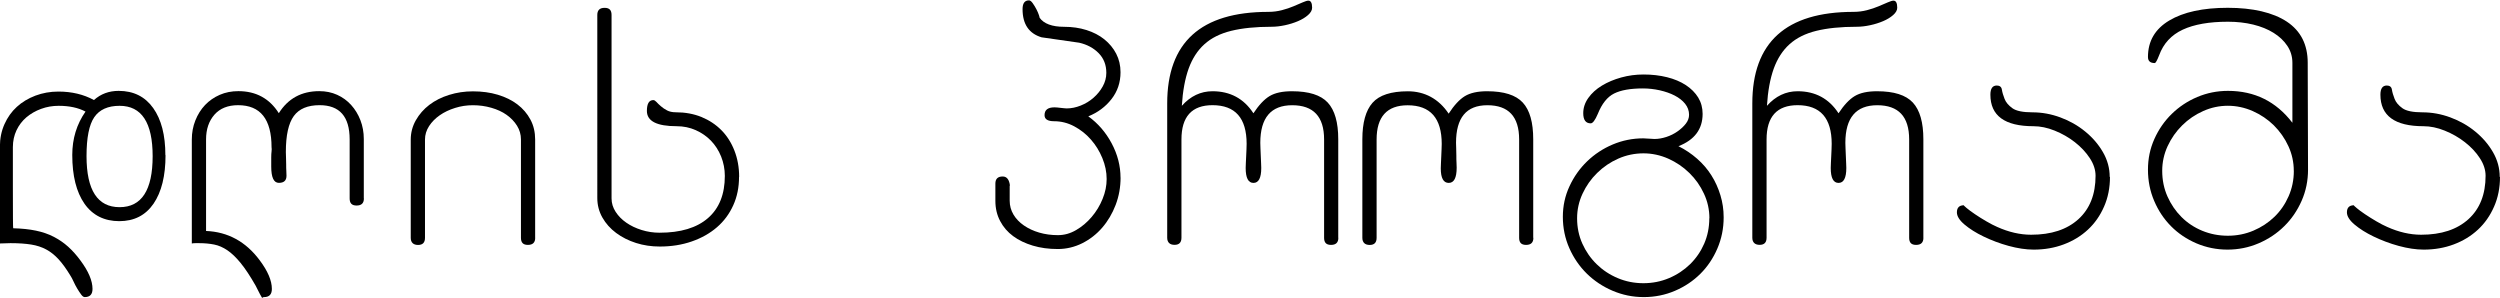 <?xml version="1.0" encoding="UTF-8"?> <svg xmlns="http://www.w3.org/2000/svg" id="Layer_2" data-name="Layer 2" viewBox="0 0 471.83 56.21"><g id="Layer_1-2" data-name="Layer 1"><g><path d="m31.24,29.29c0,3.89-.75,6.94-2.26,9.15-1.51,2.2-3.67,3.3-6.47,3.3s-5.04-1.1-6.57-3.3c-1.53-2.2-2.3-5.26-2.3-9.19,0-3.07.83-5.8,2.5-8.19-1.37-.73-3.06-1.09-5.07-1.09-1.16,0-2.26.19-3.32.58-1.05.38-1.97.92-2.77,1.59-.79.68-1.42,1.5-1.87,2.46-.45.96-.68,2.01-.68,3.16v7.66c0,5.11.02,7.66.06,7.66,1.62.04,3.05.19,4.29.45,1.24.26,2.36.64,3.36,1.16,1,.52,1.91,1.14,2.72,1.87.81.73,1.58,1.59,2.3,2.57,1.54,2.06,2.3,3.86,2.3,5.4,0,1.03-.49,1.54-1.47,1.54-.21,0-.44-.16-.67-.48-.24-.32-.48-.69-.74-1.12-.26-.43-.49-.88-.7-1.34-.21-.47-.41-.83-.58-1.09-.77-1.28-1.52-2.32-2.24-3.1-.73-.79-1.5-1.41-2.34-1.86s-1.78-.76-2.85-.93c-1.07-.17-2.37-.26-3.89-.26-.33,0-.67.01-1,.03-.33.02-.67.03-1,.03v-18.28c0-1.54.29-2.95.86-4.23.57-1.28,1.35-2.38,2.33-3.27.98-.9,2.15-1.6,3.51-2.12,1.36-.51,2.81-.77,4.34-.77,2.51,0,4.75.53,6.71,1.6,1.28-1.15,2.83-1.73,4.66-1.73,2.81,0,4.98,1.08,6.52,3.24s2.3,5.12,2.3,8.89Zm-2.43.19c0-6.34-2.08-9.51-6.24-9.51-2.21,0-3.8.72-4.78,2.15-.98,1.43-1.46,3.89-1.46,7.35,0,6.42,2.08,9.63,6.24,9.63s6.24-3.21,6.24-9.63Z"></path><path d="m68.68,37.45c0,.9-.46,1.34-1.38,1.34s-1.31-.45-1.31-1.34v-11.14c0-4.31-1.89-6.46-5.67-6.46-2.25,0-3.87.68-4.87,2.05-1,1.37-1.5,3.63-1.5,6.79,0,.26,0,.6.03,1.02.02.43.03.86.03,1.31s0,.86.03,1.25c.02.38.03.68.03.9,0,.9-.48,1.34-1.44,1.34s-1.44-1.02-1.44-3.07v-1.73c0-.43.02-.8.06-1.12.04-.32.04-.59,0-.8,0-5.29-2.1-7.94-6.31-7.94-1.93,0-3.42.6-4.47,1.79-1.05,1.2-1.58,2.75-1.58,4.67v17.28c4.12.17,7.49,2.01,10.1,5.5,1.54,2.05,2.32,3.86,2.32,5.44,0,1.02-.49,1.54-1.47,1.54-.13,0-.21.03-.26.1-.04.06-.1.05-.16-.03-.06-.09-.18-.29-.35-.61-.17-.32-.45-.86-.83-1.63-1.02-1.79-1.96-3.21-2.82-4.26-.85-1.05-1.69-1.85-2.5-2.4-.81-.55-1.64-.92-2.5-1.09-.85-.17-1.79-.26-2.82-.26h-.7c-.26,0-.49.02-.7.06v-19.61c0-1.28.22-2.48.67-3.61.45-1.13,1.06-2.1,1.83-2.91.77-.81,1.69-1.45,2.76-1.92,1.07-.47,2.25-.7,3.53-.7,3.33,0,5.88,1.39,7.63,4.16,1.74-2.77,4.28-4.16,7.64-4.16,1.23,0,2.35.23,3.37.69s1.9,1.1,2.64,1.92c.74.82,1.33,1.78,1.75,2.87.42,1.09.64,2.27.64,3.55v11.2Z"></path><path d="m101.01,44.88c0,.89-.46,1.34-1.38,1.34s-1.31-.45-1.31-1.34v-18.56c0-.94-.25-1.8-.74-2.59-.49-.79-1.15-1.47-1.96-2.05-.81-.58-1.78-1.02-2.89-1.34-1.11-.32-2.27-.48-3.47-.48s-2.28.17-3.37.51c-1.09.34-2.06.8-2.89,1.38-.83.58-1.51,1.26-2.02,2.05-.51.79-.77,1.63-.77,2.53v18.56c0,.9-.44,1.34-1.31,1.34s-1.38-.45-1.38-1.34v-18.52c0-1.32.32-2.54.96-3.67s1.49-2.1,2.55-2.91c1.06-.81,2.31-1.44,3.73-1.88,1.43-.45,2.93-.67,4.5-.67,1.7,0,3.27.21,4.69.64,1.43.43,2.66,1.03,3.7,1.82,1.04.79,1.86,1.75,2.46,2.87s.89,2.38.89,3.74v18.59Z"></path><path d="m139.48,33.38c0,1.96-.36,3.75-1.09,5.36-.73,1.62-1.75,3-3.08,4.15s-2.91,2.04-4.75,2.68c-1.84.64-3.85.96-6.03.96-1.58,0-3.08-.22-4.49-.67-1.41-.45-2.66-1.08-3.75-1.89-1.09-.81-1.96-1.78-2.6-2.91s-.96-2.36-.96-3.68V2.82c0-.9.46-1.34,1.38-1.34s1.31.45,1.31,1.35v34.62c0,.9.26,1.74.77,2.53.51.79,1.19,1.48,2.02,2.05.83.58,1.8,1.04,2.89,1.38,1.09.34,2.21.51,3.37.51,3.98,0,7.03-.92,9.15-2.76s3.18-4.5,3.18-7.96c0-1.28-.24-2.5-.7-3.66-.47-1.16-1.11-2.15-1.92-2.99-.81-.83-1.77-1.5-2.88-1.99-1.11-.49-2.3-.74-3.58-.74-3.76,0-5.63-.96-5.63-2.88,0-1.37.4-2.05,1.22-2.05.17,0,.36.12.58.35.21.24.49.5.83.8.34.3.74.57,1.18.8s.99.35,1.63.35c1.79,0,3.41.3,4.86.89,1.45.6,2.7,1.42,3.76,2.49,1.05,1.06,1.87,2.35,2.46,3.86.59,1.51.89,3.16.89,4.95Z"></path><path d="m211.49,33.48c0,1.84-.31,3.56-.93,5.19-.62,1.62-1.46,3.05-2.53,4.29-1.07,1.24-2.33,2.22-3.78,2.95-1.45.72-2.99,1.09-4.61,1.09-1.71,0-3.28-.21-4.71-.64-1.43-.43-2.67-1.02-3.71-1.79-1.05-.77-1.87-1.72-2.46-2.85-.6-1.13-.9-2.4-.9-3.81v-3.26c0-.9.46-1.34,1.38-1.34.79,0,1.25.6,1.38,1.8l-.06-.13v2.9c0,.95.24,1.81.71,2.61.47.79,1.13,1.48,1.97,2.06.84.58,1.8,1.03,2.9,1.35s2.27.48,3.51.48,2.35-.32,3.45-.96c1.1-.64,2.07-1.46,2.93-2.47.86-1.01,1.55-2.14,2.06-3.4.52-1.26.77-2.51.77-3.76,0-1.33-.27-2.64-.81-3.95-.54-1.31-1.25-2.47-2.16-3.5-.9-1.03-1.95-1.86-3.15-2.5-1.2-.64-2.47-.96-3.8-.96-1.2,0-1.8-.38-1.8-1.15,0-.98.62-1.47,1.87-1.47.26,0,.65.03,1.19.1.54.06.91.1,1.13.1.86,0,1.74-.18,2.64-.54.9-.36,1.71-.85,2.41-1.47.71-.62,1.29-1.33,1.74-2.14.45-.81.68-1.66.68-2.56,0-1.49-.48-2.73-1.44-3.71-.96-.98-2.19-1.64-3.68-1.98l-7.11-1.02c-2.39-.72-3.58-2.5-3.58-5.31,0-1.11.4-1.66,1.22-1.66.21,0,.45.18.7.54.26.36.49.75.7,1.15.21.41.37.78.48,1.12.11.34.14.49.1.45.81,1.15,2.37,1.73,4.67,1.73,1.49,0,2.89.2,4.19.61,1.3.41,2.43.99,3.38,1.76.95.77,1.7,1.67,2.24,2.72s.81,2.21.81,3.49c0,1.92-.57,3.61-1.7,5.06-1.13,1.45-2.59,2.54-4.38,3.26,1.83,1.32,3.31,3.03,4.42,5.12,1.11,2.09,1.66,4.25,1.66,6.46Z"></path><path d="m252.59,44.88c0,.89-.46,1.34-1.38,1.34s-1.31-.45-1.31-1.34v-18.56c0-4.31-2.01-6.46-6.02-6.46s-6.02,2.37-6.02,7.1c0,.21,0,.56.03,1.02.02.47.04.95.06,1.44.02.49.04.95.06,1.38.02.43.03.73.03.9,0,1.88-.49,2.82-1.47,2.82s-1.47-.94-1.47-2.82c0-.21,0-.51.03-.9.02-.38.04-.8.06-1.25.02-.45.04-.88.06-1.31.02-.43.03-.79.03-1.09,0-4.87-2.15-7.3-6.44-7.3-3.9,0-5.86,2.16-5.86,6.46v18.56c0,.9-.44,1.34-1.31,1.34s-1.38-.45-1.38-1.34v-25.35c0-11.52,6.36-17.28,19.08-17.28.9,0,1.75-.11,2.56-.32.81-.21,1.55-.46,2.21-.74.66-.28,1.24-.52,1.73-.74.49-.21.84-.32,1.06-.32.47,0,.71.45.71,1.34,0,.47-.26.93-.77,1.38-.51.45-1.14.83-1.89,1.15-.75.32-1.57.58-2.46.77-.9.19-1.73.29-2.5.29-3.03,0-5.58.26-7.65.77-2.07.51-3.76,1.35-5.06,2.53-1.3,1.17-2.29,2.71-2.98,4.61-.68,1.9-1.11,4.24-1.28,7.01,1.63-1.83,3.56-2.75,5.79-2.75,3.34,0,5.92,1.39,7.72,4.16,1.02-1.55,2.04-2.64,3.06-3.25,1.02-.61,2.42-.91,4.21-.91,3.19,0,5.44.71,6.76,2.14,1.32,1.43,1.98,3.74,1.98,6.93v18.59Z"></path><path d="m289.4,44.88c0,.89-.46,1.34-1.38,1.34s-1.31-.45-1.31-1.34v-18.56c0-4.31-2-6.46-5.99-6.46s-5.92,2.37-5.92,7.1c0,.21,0,.54.03.99.02.45.03.92.03,1.41s0,.95.03,1.38.03.73.03.9c0,1.92-.5,2.88-1.5,2.88s-1.5-.92-1.5-2.75c0-.17,0-.46.03-.86.02-.41.04-.85.06-1.34.02-.49.04-.95.06-1.38.02-.43.03-.77.03-1.02,0-4.87-2.15-7.3-6.43-7.3-3.9,0-5.86,2.16-5.86,6.46v18.56c0,.9-.44,1.34-1.31,1.34s-1.38-.45-1.38-1.34v-18.59c0-3.15.64-5.45,1.92-6.9,1.28-1.45,3.51-2.17,6.67-2.17s5.82,1.41,7.7,4.22c1.02-1.58,2.04-2.68,3.05-3.3,1.02-.62,2.42-.93,4.2-.93,3.18,0,5.43.71,6.74,2.14,1.32,1.43,1.97,3.74,1.97,6.93v18.59Z"></path><path d="m325.31,41.02c0,2.09-.4,4.06-1.19,5.89-.79,1.84-1.86,3.43-3.21,4.77-1.35,1.34-2.94,2.41-4.78,3.2-1.84.79-3.81,1.19-5.9,1.19s-4.01-.4-5.87-1.19c-1.86-.79-3.48-1.87-4.88-3.24-1.39-1.37-2.49-2.97-3.3-4.81-.81-1.84-1.22-3.81-1.22-5.9s.42-3.98,1.25-5.77c.83-1.8,1.94-3.37,3.33-4.71s3-2.41,4.83-3.18c1.83-.77,3.75-1.16,5.76-1.16.26,0,.62.02,1.09.06.47.04.81.06,1.03.06.72,0,1.47-.13,2.24-.38.77-.25,1.47-.6,2.11-1.05.64-.45,1.16-.93,1.57-1.46.41-.53.61-1.09.61-1.68,0-.76-.25-1.45-.74-2.07-.49-.61-1.15-1.13-1.98-1.56s-1.77-.75-2.82-.99c-1.05-.23-2.1-.35-3.17-.35-2.35,0-4.16.32-5.44.96-1.28.64-2.3,1.92-3.07,3.84-.51,1.2-.96,1.79-1.34,1.79-.94,0-1.41-.64-1.41-1.92,0-1.02.32-1.98.96-2.88.64-.9,1.49-1.67,2.56-2.32,1.07-.65,2.28-1.16,3.65-1.54,1.37-.38,2.77-.56,4.22-.56,1.58,0,3.05.17,4.42.51,1.37.34,2.55.84,3.55,1.49,1,.66,1.78,1.44,2.34,2.35.55.91.83,1.94.83,3.08,0,2.88-1.52,4.92-4.56,6.1,1.28.64,2.46,1.43,3.53,2.37s1.97,1.99,2.69,3.14c.73,1.15,1.29,2.4,1.7,3.75s.61,2.72.61,4.13Zm-2.69.18c0-1.62-.34-3.18-1.03-4.65-.68-1.48-1.6-2.78-2.76-3.91-1.15-1.13-2.48-2.03-3.98-2.7-1.5-.66-3.06-1-4.68-1s-3.25.33-4.75,1c-1.5.66-2.82,1.56-3.98,2.7-1.16,1.13-2.08,2.44-2.76,3.91-.69,1.48-1.03,3.03-1.03,4.65,0,1.71.33,3.31.99,4.78.66,1.47,1.56,2.77,2.7,3.88,1.13,1.11,2.46,1.99,3.98,2.63,1.52.64,3.13.96,4.84.96s3.33-.32,4.84-.96c1.52-.64,2.84-1.52,3.98-2.63,1.13-1.11,2.02-2.41,2.66-3.88.64-1.48.96-3.07.96-4.78Z"></path><path d="m363.01,44.88c0,.89-.46,1.34-1.38,1.34s-1.31-.45-1.31-1.34v-18.56c0-4.31-2.01-6.46-6.02-6.46s-6.02,2.37-6.02,7.1c0,.21,0,.56.03,1.02.02.47.04.95.06,1.44.02.49.04.95.06,1.38.02.43.03.73.03.9,0,1.88-.49,2.82-1.47,2.82s-1.47-.94-1.47-2.82c0-.21,0-.51.03-.9.02-.38.04-.8.06-1.25s.04-.88.06-1.31c.02-.43.03-.79.03-1.09,0-4.87-2.15-7.3-6.43-7.3-3.9,0-5.86,2.16-5.86,6.46v18.56c0,.9-.44,1.34-1.31,1.34s-1.38-.45-1.38-1.34v-25.35c0-11.52,6.36-17.28,19.08-17.28.9,0,1.75-.11,2.56-.32.81-.21,1.55-.46,2.21-.74.66-.28,1.24-.52,1.73-.74.49-.21.84-.32,1.06-.32.47,0,.71.45.71,1.34,0,.47-.26.93-.77,1.38-.51.45-1.14.83-1.89,1.15-.75.32-1.57.58-2.46.77s-1.73.29-2.5.29c-3.03,0-5.58.26-7.65.77-2.07.51-3.76,1.35-5.06,2.53-1.3,1.17-2.29,2.71-2.98,4.61-.68,1.9-1.11,4.24-1.28,7.01,1.63-1.83,3.56-2.75,5.79-2.75,3.34,0,5.92,1.39,7.72,4.16,1.02-1.55,2.04-2.64,3.06-3.25,1.02-.61,2.42-.91,4.21-.91,3.19,0,5.44.71,6.76,2.14,1.32,1.43,1.98,3.74,1.98,6.93v18.59Z"></path><path d="m398.22,33.38c0,2.04-.37,3.92-1.12,5.62-.74,1.7-1.76,3.15-3.04,4.34-1.28,1.19-2.8,2.12-4.55,2.78-1.75.66-3.65.99-5.7.99-1.45,0-3.02-.24-4.71-.7s-3.25-1.06-4.71-1.76-2.66-1.46-3.62-2.27-1.44-1.58-1.44-2.3c0-.9.45-1.34,1.34-1.34-.09,0,.07.17.48.51.41.34.94.74,1.6,1.18.66.45,1.38.9,2.14,1.34.77.45,1.45.8,2.05,1.06,2.18.98,4.31,1.47,6.4,1.47,3.8,0,6.77-.98,8.93-2.94,2.15-1.96,3.23-4.69,3.23-8.19,0-1.11-.36-2.22-1.09-3.33-.73-1.11-1.67-2.11-2.82-3.01-1.15-.9-2.42-1.62-3.81-2.18s-2.72-.83-4-.83c-5.42,0-8.13-1.98-8.13-5.95,0-1.15.4-1.73,1.21-1.73.55,0,.88.26.96.78.08.52.26,1.1.51,1.75s.75,1.23,1.47,1.75c.72.52,1.98.78,3.78.78s3.55.32,5.28.96c1.73.64,3.29,1.52,4.67,2.65,1.39,1.13,2.51,2.43,3.36,3.9.85,1.47,1.28,3.03,1.28,4.69Z"></path><path d="m435.6,32.01c0,2.09-.4,4.05-1.21,5.89-.81,1.84-1.9,3.44-3.29,4.8-1.38,1.37-3,2.44-4.85,3.23-1.85.79-3.8,1.18-5.85,1.18s-4.04-.4-5.88-1.19c-1.83-.79-3.42-1.86-4.76-3.21-1.34-1.35-2.41-2.94-3.19-4.78-.79-1.84-1.18-3.81-1.18-5.9s.4-3.99,1.21-5.8,1.91-3.4,3.3-4.75c1.39-1.35,2.99-2.41,4.8-3.17,1.81-.77,3.75-1.16,5.79-1.16,5.04,0,9.09,2.01,12.16,6.02v-11.3c0-1.19-.32-2.26-.96-3.22-.64-.96-1.5-1.77-2.59-2.45-1.09-.68-2.37-1.2-3.84-1.56s-3.06-.54-4.77-.54c-3.54,0-6.39.5-8.54,1.5-2.15,1-3.64,2.61-4.45,4.83-.38.98-.66,1.47-.83,1.47-.85,0-1.28-.38-1.28-1.15,0-2.99,1.34-5.28,4.02-6.88,2.68-1.6,6.37-2.4,11.05-2.4s8.53.88,11.15,2.62c2.62,1.75,3.93,4.33,3.93,7.75l.06,20.16Zm-2.69.22c0-1.62-.34-3.18-1.02-4.65-.68-1.48-1.6-2.78-2.74-3.92-1.15-1.13-2.48-2.03-3.99-2.7-1.51-.66-3.08-1-4.69-1s-3.17.33-4.66,1c-1.49.66-2.81,1.56-3.96,2.7-1.15,1.13-2.06,2.44-2.75,3.92-.68,1.48-1.02,3.03-1.02,4.65,0,1.75.33,3.37.99,4.85.66,1.48,1.54,2.77,2.65,3.88,1.11,1.11,2.42,1.98,3.93,2.6,1.51.62,3.12.93,4.82.93s3.31-.32,4.82-.96c1.51-.64,2.83-1.51,3.96-2.6,1.13-1.09,2.02-2.38,2.68-3.88.66-1.5.99-3.1.99-4.81Z"></path><path d="m471.83,33.38c0,2.04-.37,3.92-1.12,5.62-.74,1.7-1.76,3.15-3.04,4.34-1.28,1.19-2.8,2.12-4.55,2.78-1.75.66-3.65.99-5.7.99-1.45,0-3.02-.24-4.71-.7s-3.25-1.06-4.71-1.76-2.66-1.46-3.62-2.27c-.96-.81-1.44-1.58-1.44-2.3,0-.9.45-1.34,1.34-1.34-.09,0,.07.17.48.51.4.34.94.74,1.6,1.18s1.38.9,2.14,1.34c.77.45,1.45.8,2.05,1.06,2.18.98,4.31,1.47,6.4,1.47,3.8,0,6.77-.98,8.93-2.94,2.15-1.96,3.23-4.69,3.23-8.19,0-1.11-.36-2.22-1.09-3.33-.72-1.11-1.66-2.11-2.82-3.01-1.15-.9-2.42-1.62-3.81-2.18s-2.72-.83-4-.83c-5.42,0-8.13-1.98-8.13-5.95,0-1.15.4-1.73,1.21-1.73.55,0,.88.26.96.78.08.52.26,1.1.51,1.75s.75,1.23,1.47,1.75c.72.52,1.98.78,3.78.78s3.55.32,5.28.96c1.73.64,3.29,1.52,4.67,2.65,1.39,1.13,2.51,2.43,3.36,3.9.85,1.47,1.28,3.03,1.28,4.69Z"></path></g></g></svg> 